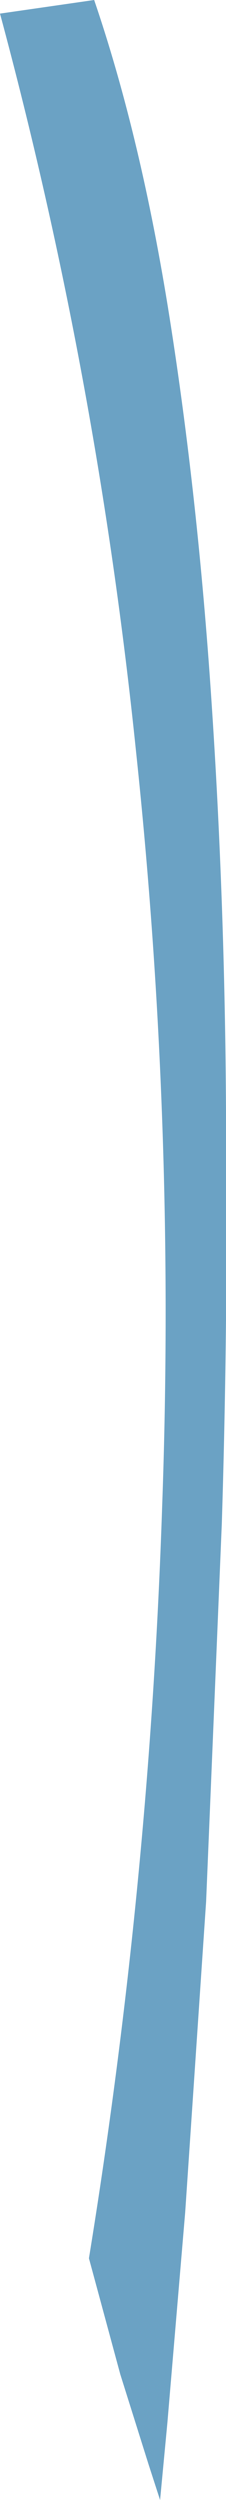 <?xml version="1.0" encoding="UTF-8" standalone="no"?>
<svg xmlns:xlink="http://www.w3.org/1999/xlink" height="119.45px" width="10.8px" xmlns="http://www.w3.org/2000/svg">
  <g transform="matrix(1.0, 0.0, 0.0, 1.0, 0.0, 0.0)">
    <path d="M4.5 0.0 Q6.75 6.6 8.1 15.15 9.45 23.7 10.1 33.4 10.75 43.05 10.8 53.1 10.9 63.2 10.6 72.8 L9.85 90.85 8.85 105.7 8.0 115.75 7.65 119.45 7.1 117.75 5.75 113.45 4.25 107.9 Q7.15 90.05 7.75 71.95 8.4 53.8 6.5 35.9 4.65 17.95 0.0 0.65 L4.5 0.0" fill="#6ba2c4" fill-rule="evenodd" stroke="none"/>
  </g>
</svg>
